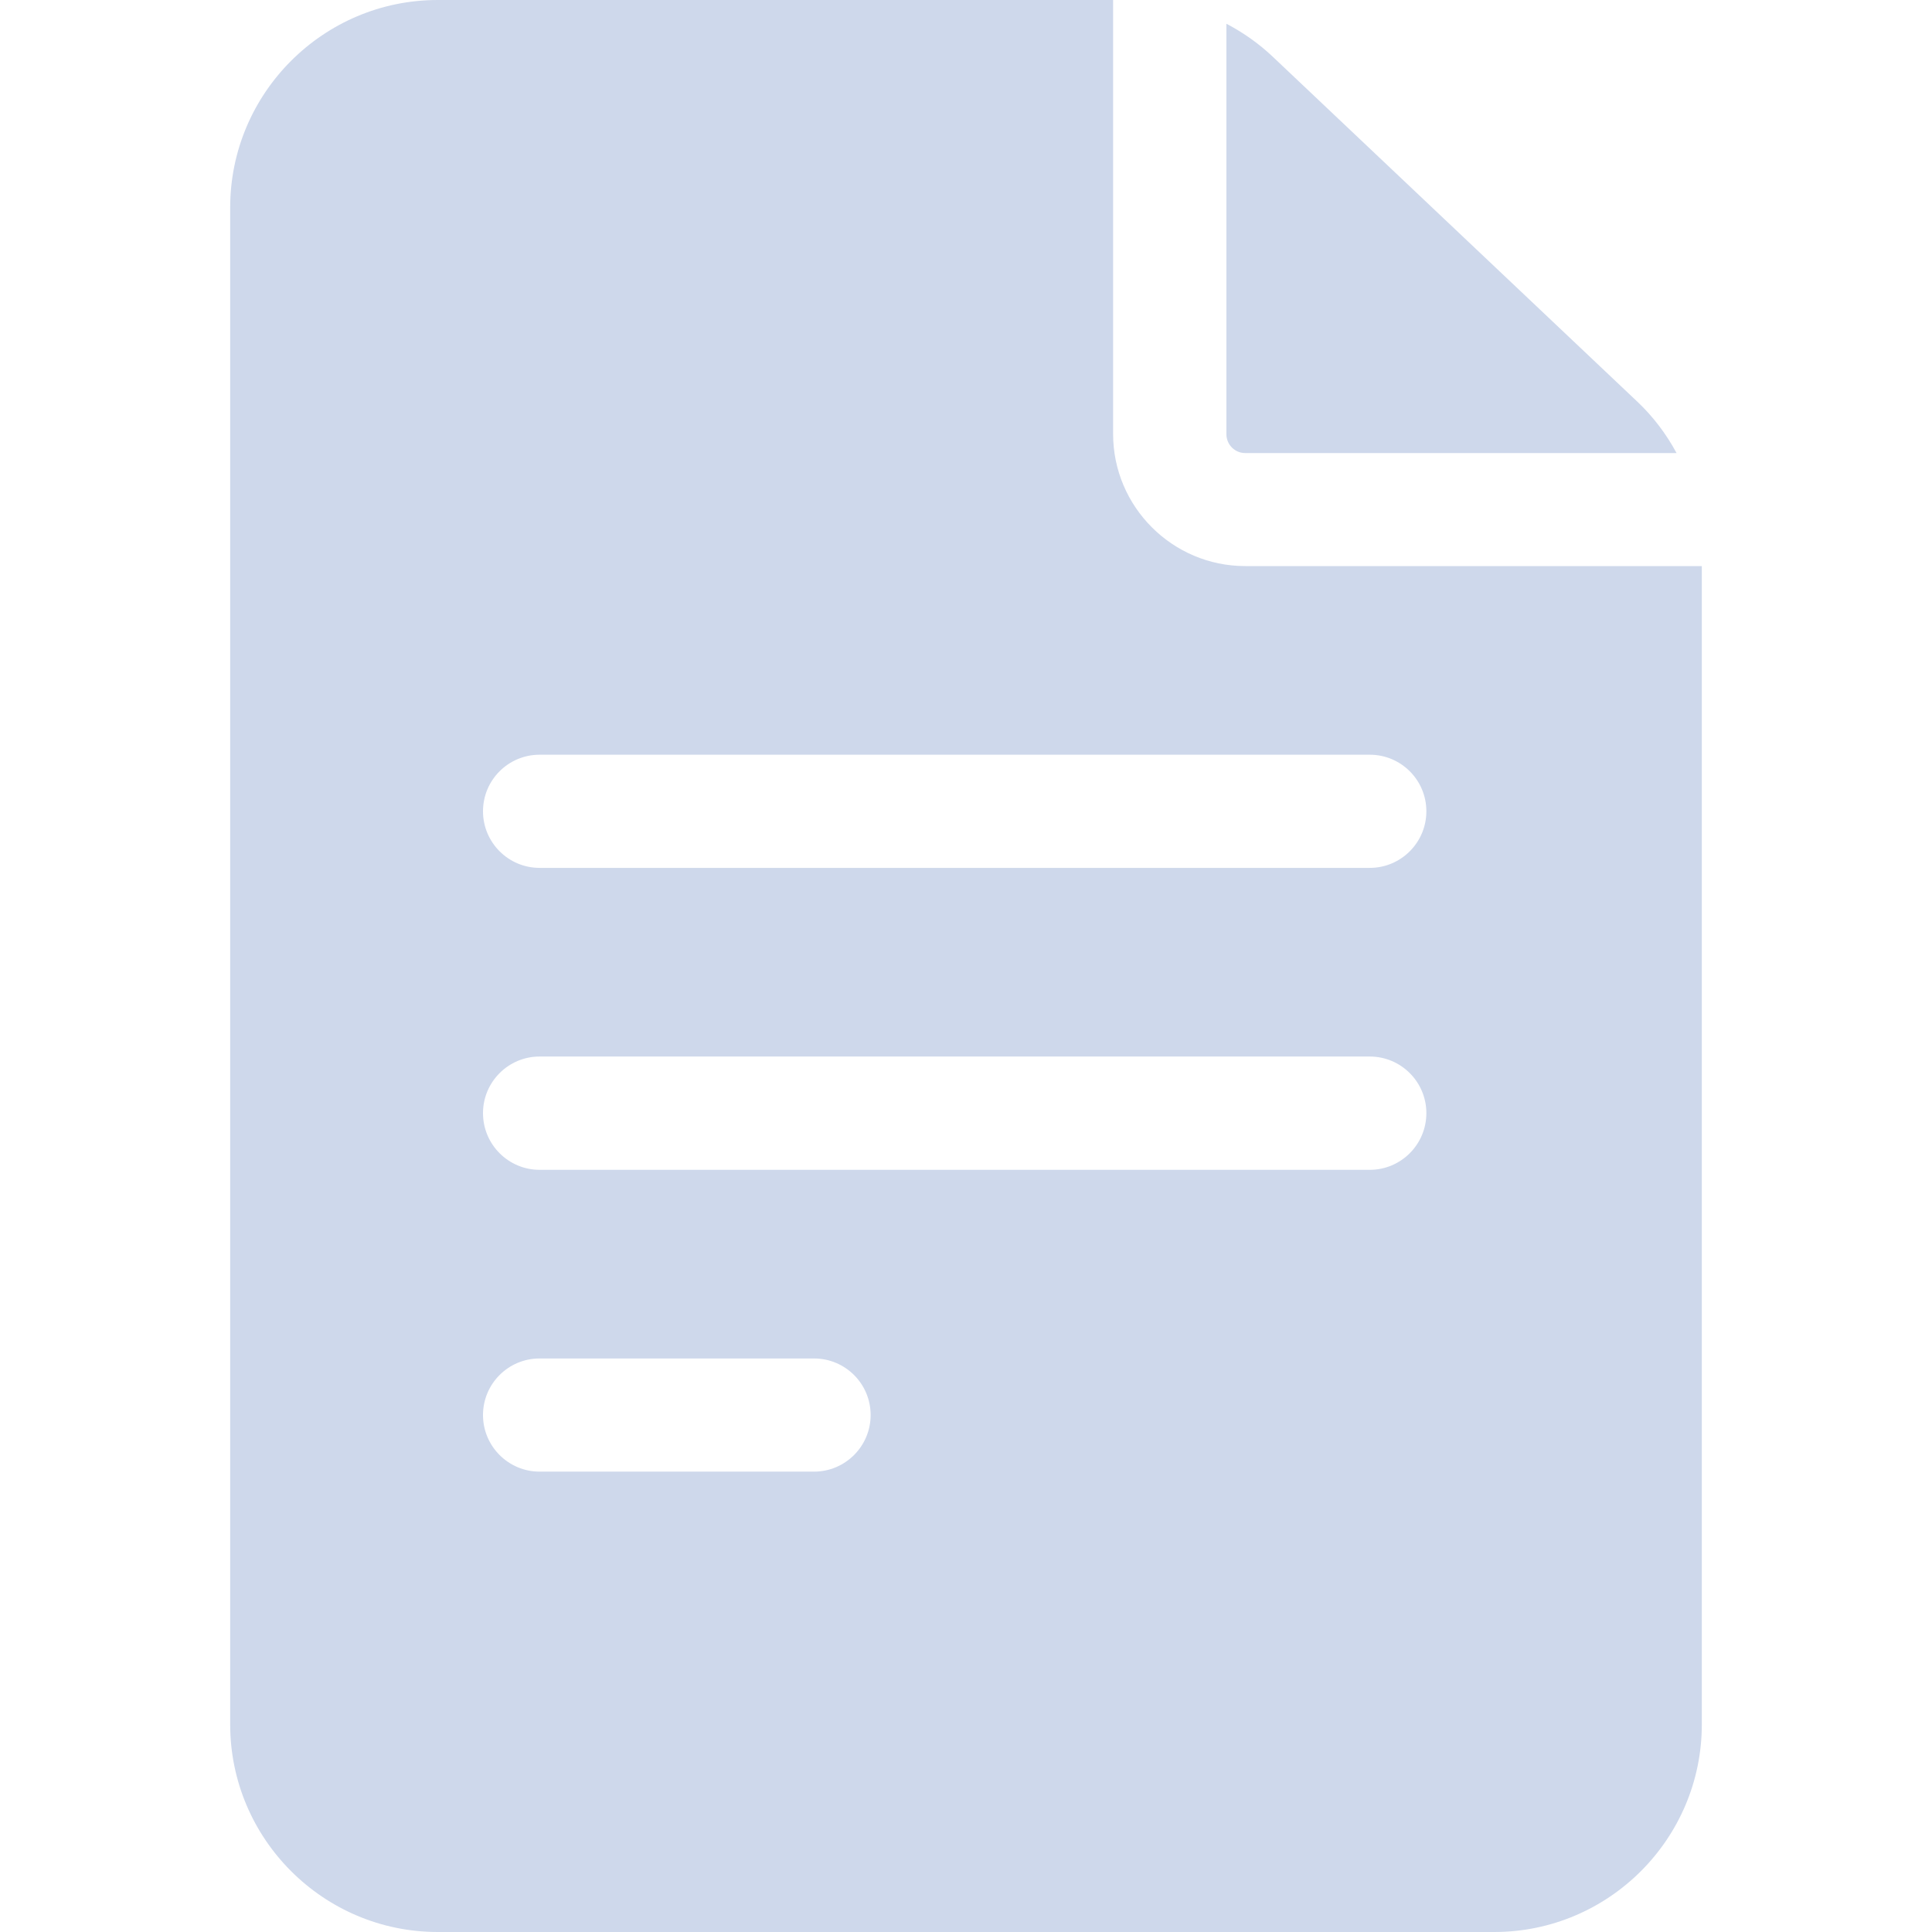 <svg width="14" height="14" viewBox="0 0 14 14" fill="none" xmlns="http://www.w3.org/2000/svg">
<path d="M9.023 4.102C8.496 4.102 8.066 3.672 8.066 3.145V0H3.172C2.343 0 1.668 0.675 1.668 1.504V12.496C1.668 13.325 2.343 14 3.172 14H10.828C11.657 14 12.332 13.325 12.332 12.496V4.102H9.023ZM3.91 9.844H5.899C6.125 9.844 6.309 10.027 6.309 10.254C6.309 10.48 6.125 10.664 5.899 10.664H3.91C3.684 10.664 3.5 10.48 3.5 10.254C3.5 10.027 3.684 9.844 3.91 9.844ZM3.5 8.066C3.5 7.84 3.684 7.656 3.91 7.656H9.926C10.152 7.656 10.336 7.84 10.336 8.066C10.336 8.293 10.152 8.477 9.926 8.477H3.91C3.684 8.477 3.5 8.293 3.5 8.066ZM9.926 5.469C10.152 5.469 10.336 5.652 10.336 5.879C10.336 6.105 10.152 6.289 9.926 6.289H3.91C3.684 6.289 3.5 6.105 3.5 5.879C3.5 5.652 3.684 5.469 3.91 5.469H9.926Z" fill="#CED8EB"/>
<path d="M8.887 3.146C8.887 3.222 8.948 3.283 9.023 3.283H12.149C12.074 3.144 11.978 3.017 11.862 2.908L9.225 0.413C9.123 0.316 9.009 0.236 8.887 0.172V3.146H8.887Z" fill="#CED8EB"/>
</svg>
